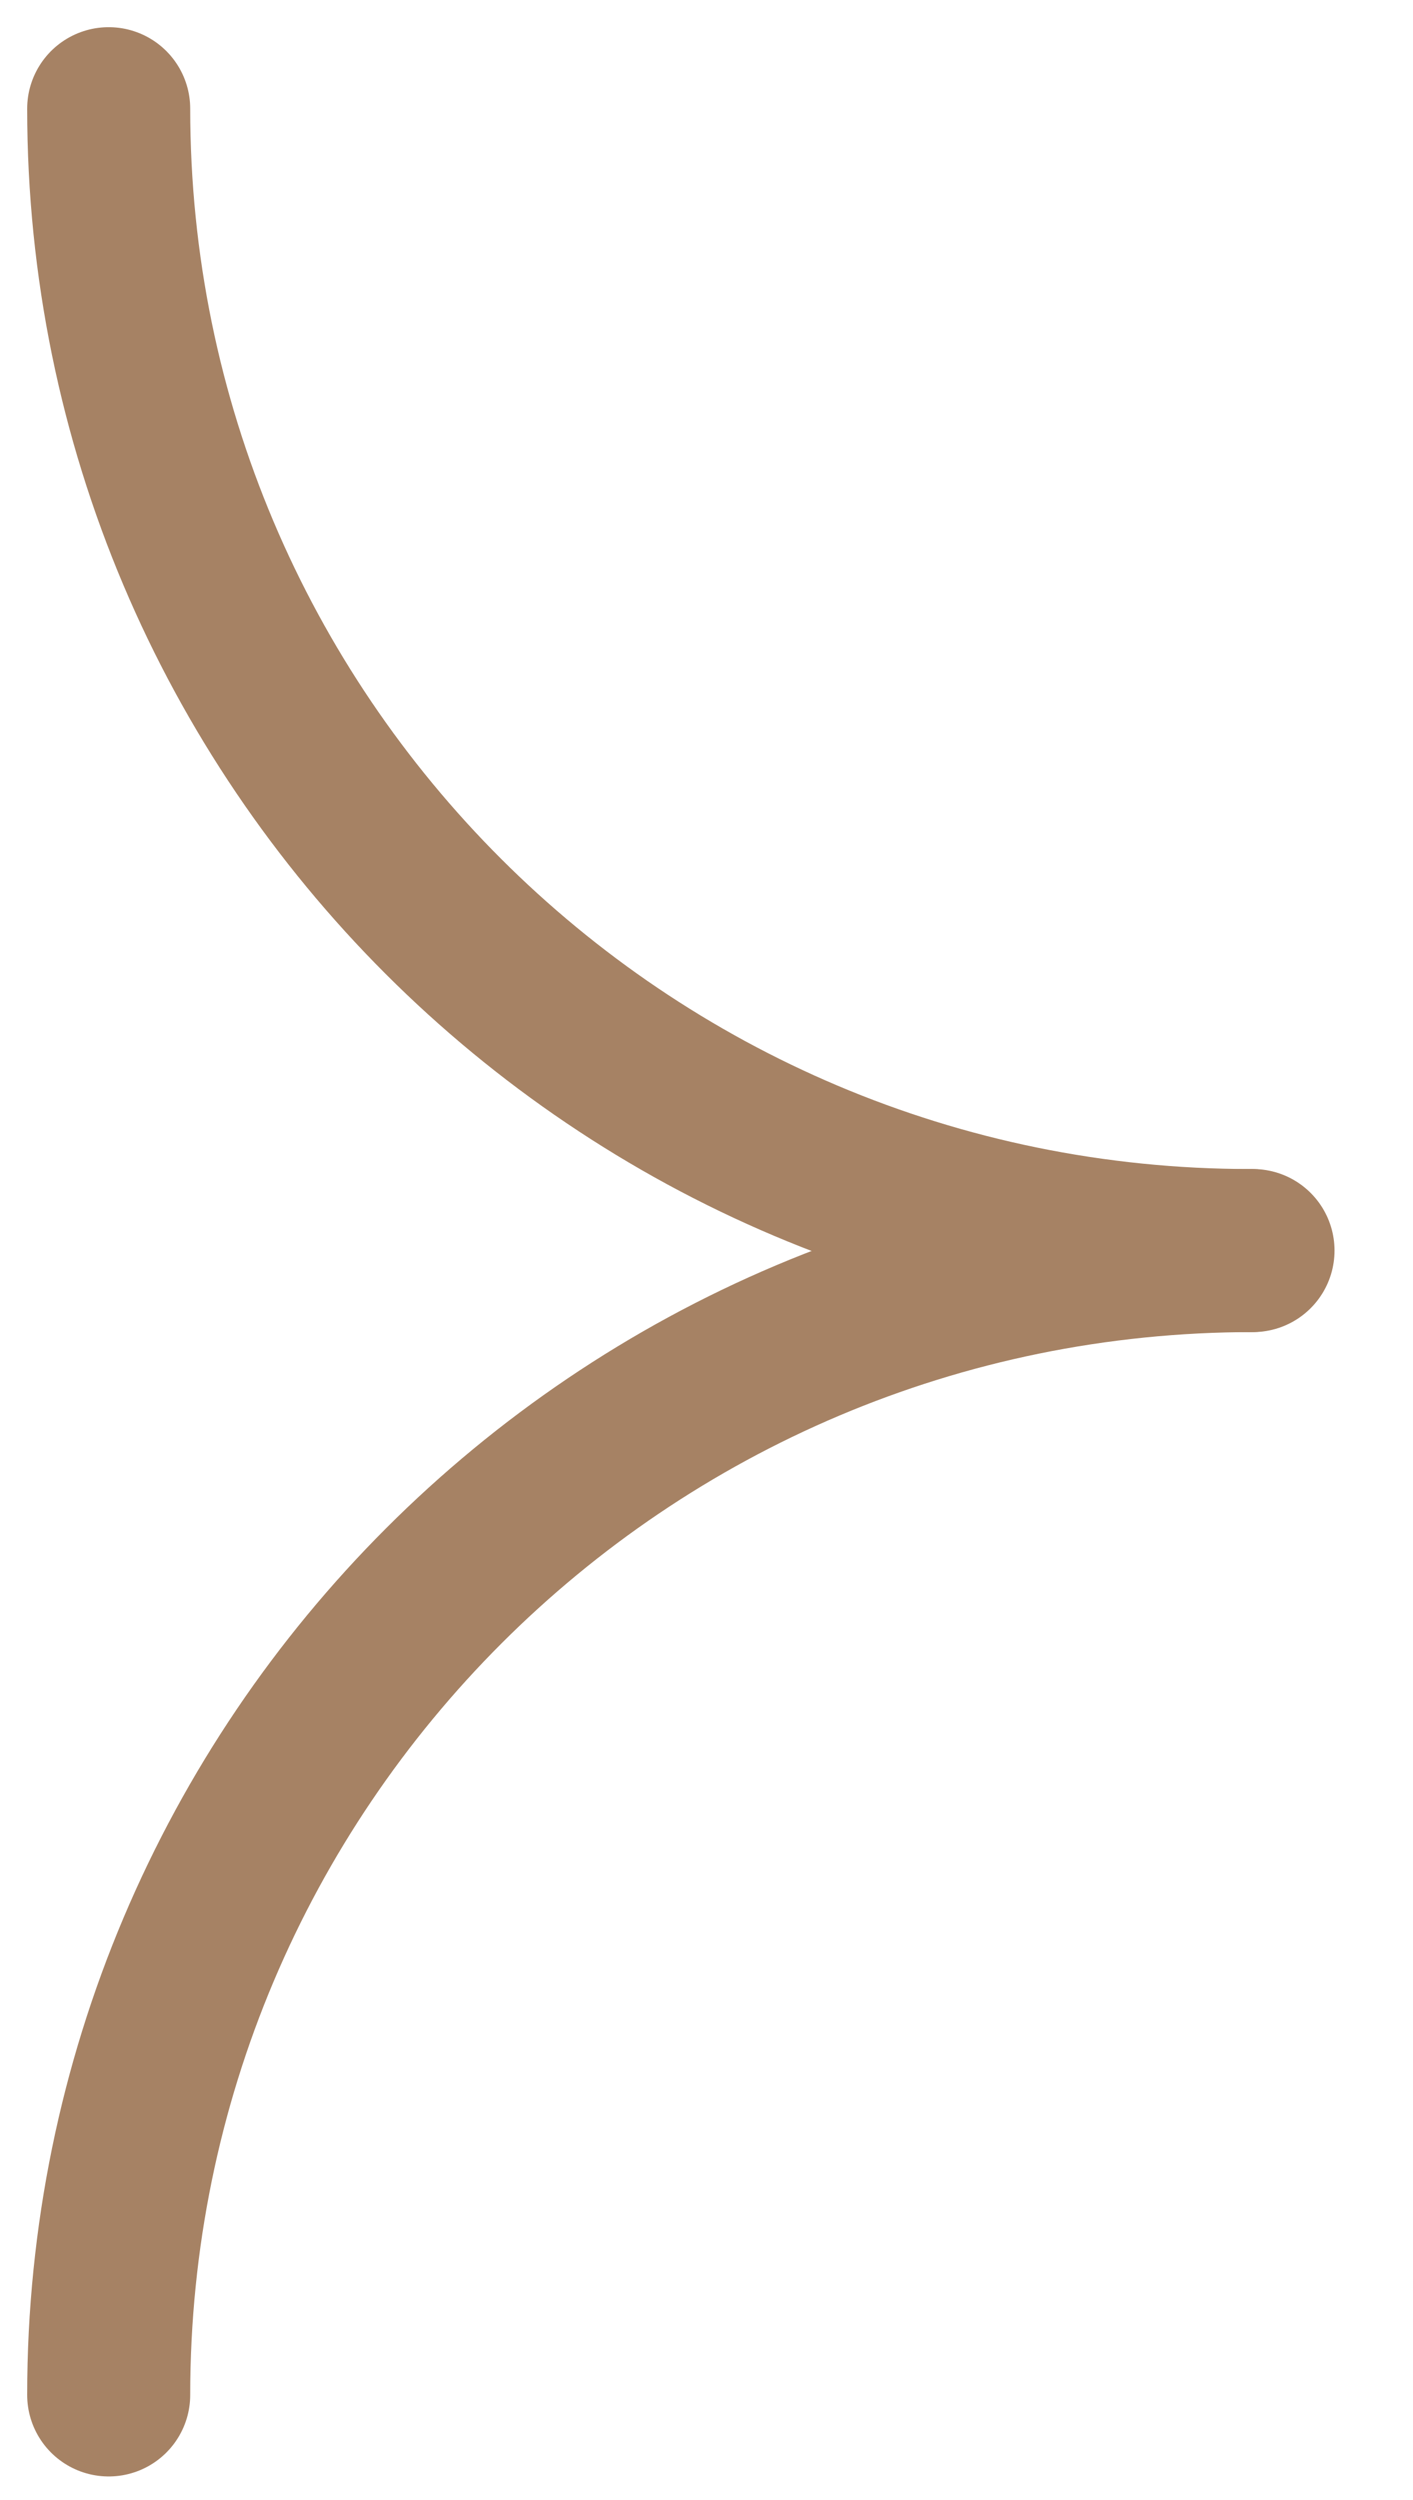 <svg width="13" height="23" viewBox="0 0 13 23" fill="none" xmlns="http://www.w3.org/2000/svg">
<path d="M11.505 11.505C5.703 11.505 1 6.802 1 1" stroke="#A68264" stroke-width="1.5" stroke-linecap="round"/>
<path d="M11.528 11.505C5.714 11.505 1 16.219 1 22.033" stroke="#A68264" stroke-width="1.5" stroke-linecap="round"/>
</svg>
